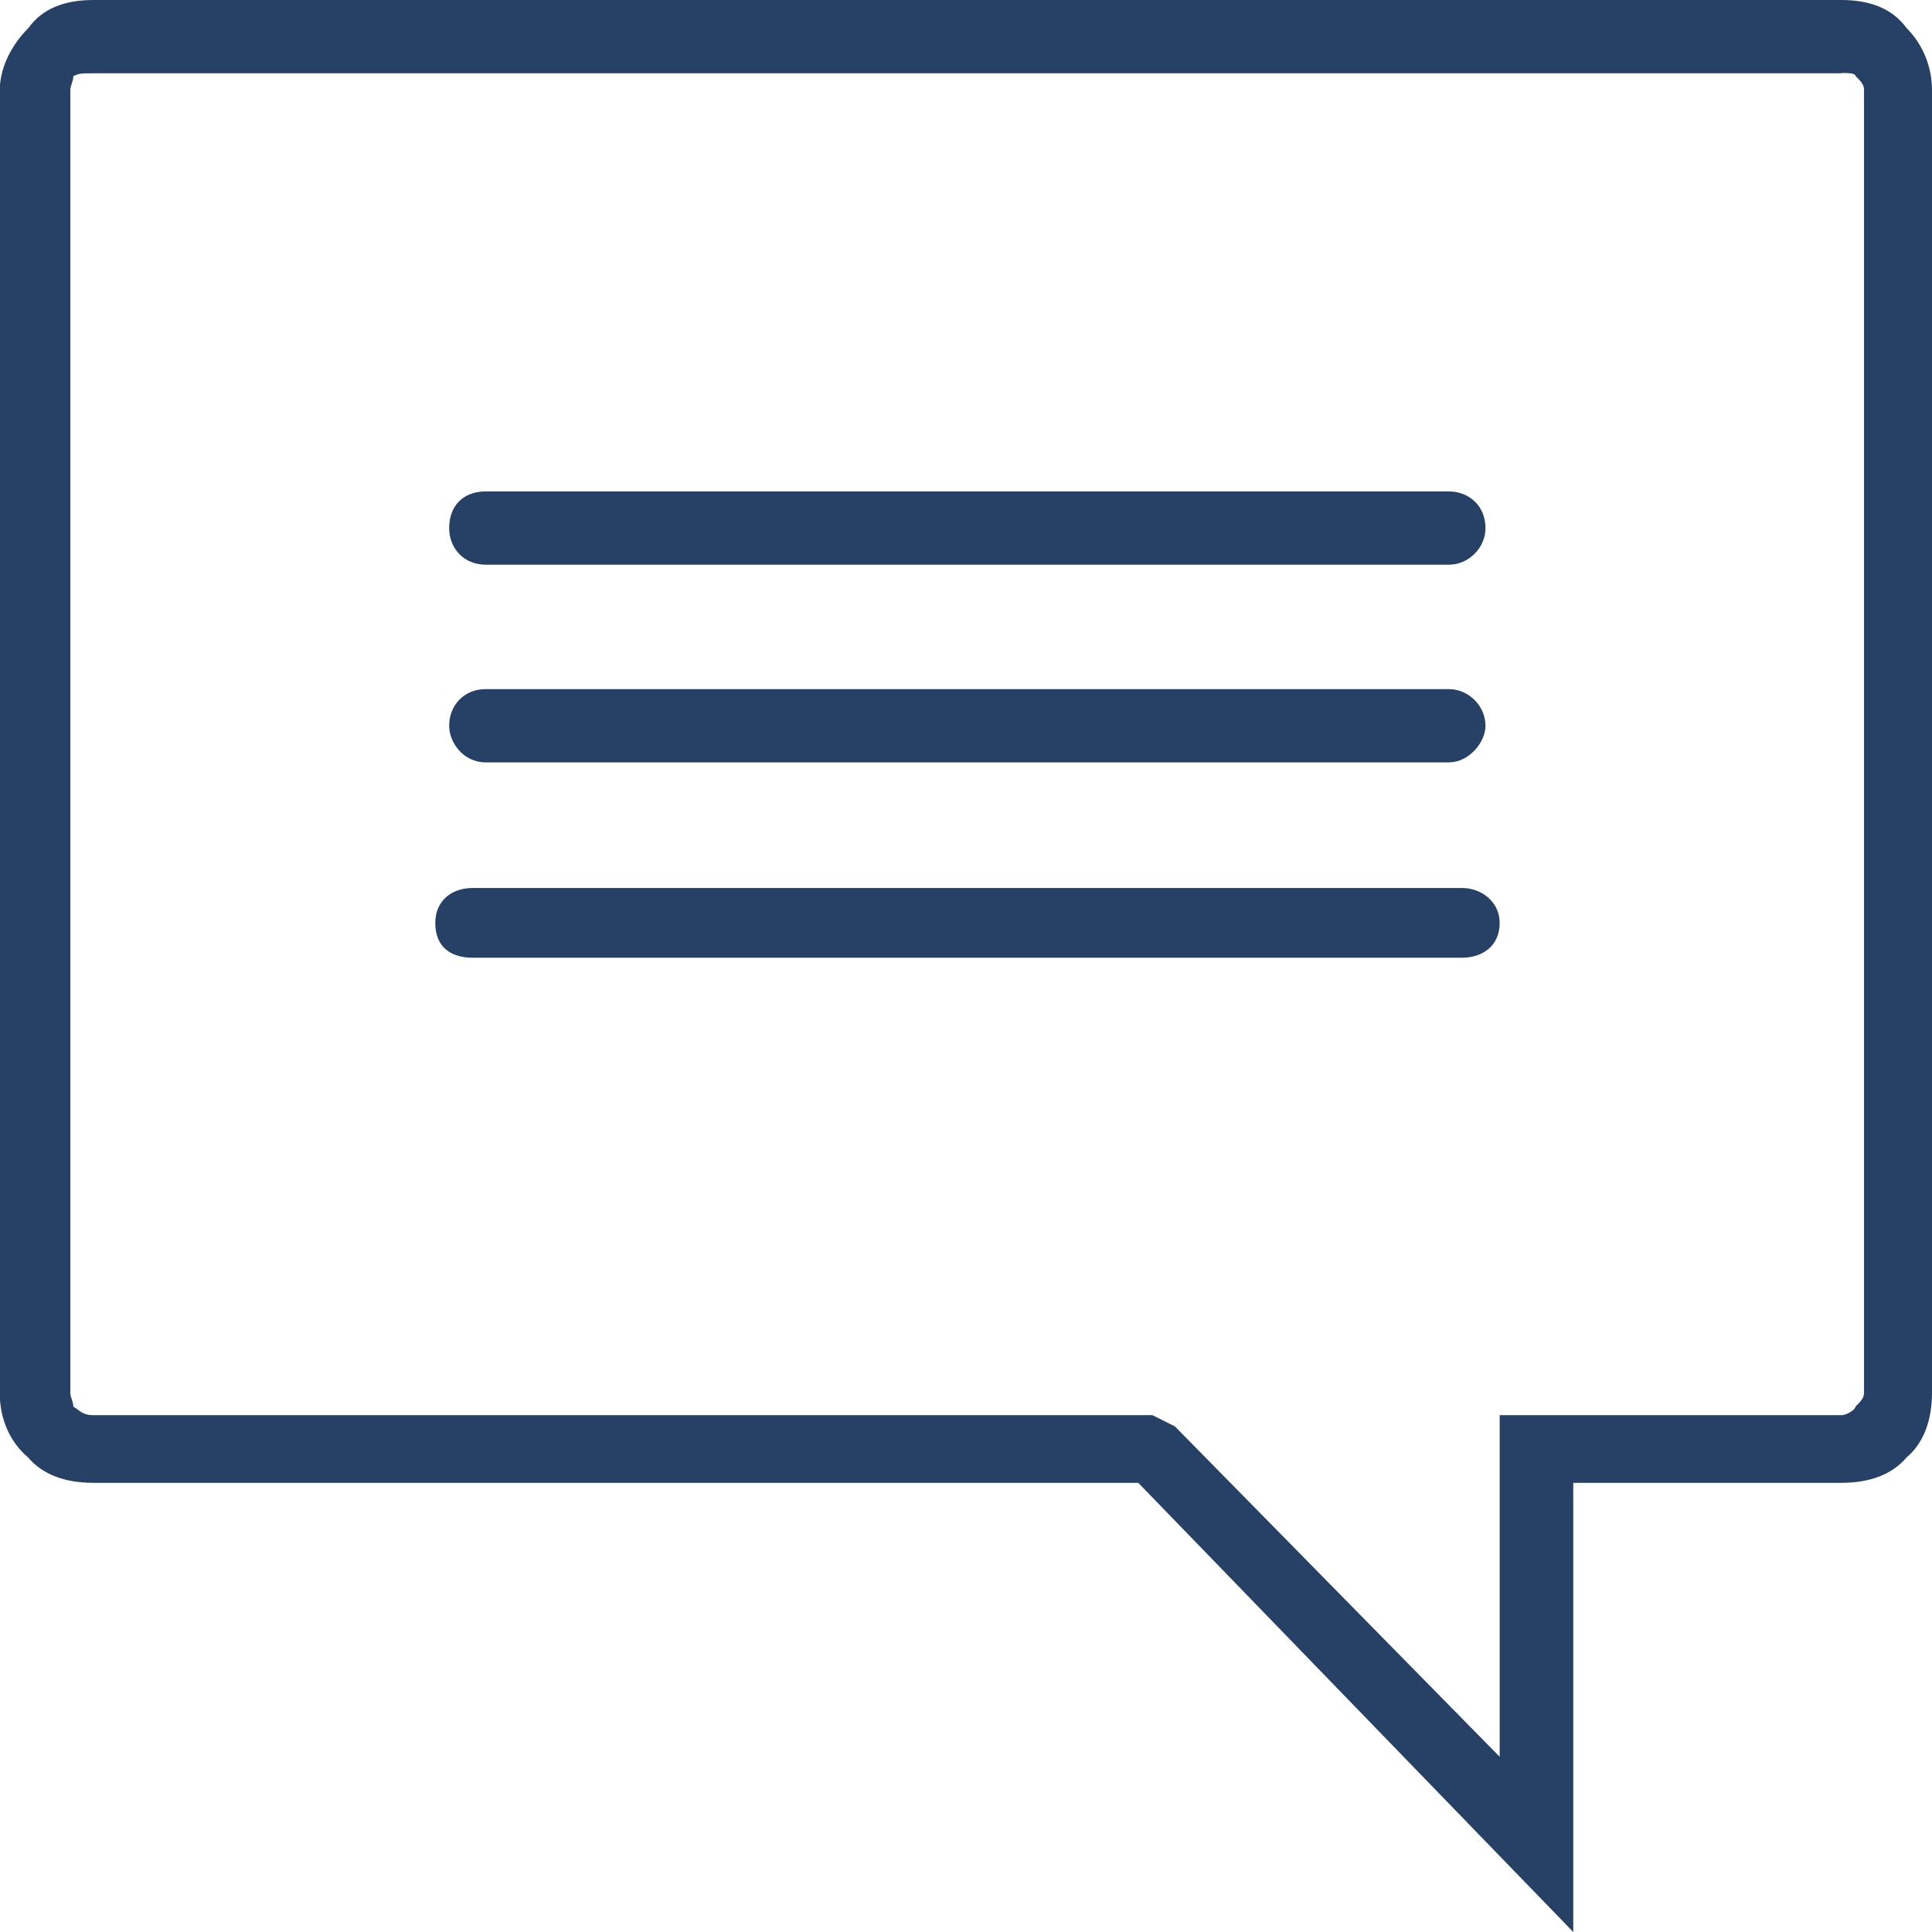<?xml version="1.0" encoding="UTF-8"?> <svg xmlns="http://www.w3.org/2000/svg" id="_Слой_2" data-name="Слой 2" viewBox="0 0 65.38 65.38"> <defs> <style> .cls-1 { fill: #274066; fill-rule: evenodd; } </style> </defs> <g id="OBJECTS"> <g> <path class="cls-1" d="M3.15,0H62.32c.96,0,1.72,.29,2.2,.95,.57,.57,.86,1.34,.86,2.1V47.12c0,.96-.29,1.72-.86,2.2-.48,.57-1.24,.86-2.2,.86h-9.08v15.2l-14.72-15.2H3.15c-.96,0-1.72-.29-2.2-.86-.57-.48-.96-1.24-.96-2.2V3.05C0,2.29,.38,1.53,.96,.95c.48-.67,1.24-.95,2.2-.95h0ZM62.32,2.48H3.15c-.38,0-.48,0-.67,.1,0,.19-.1,.29-.1,.48V47.12c0,.19,.1,.29,.1,.48,.19,.1,.29,.29,.67,.29H39l.76,.38,10.99,11.18v-11.56h11.56c.19,0,.48-.19,.48-.29,.19-.19,.29-.29,.29-.48V3.05c0-.19-.1-.29-.29-.48,0-.1-.29-.1-.48-.1h0Z"></path> <path class="cls-1" d="M15.2,17.87c0,.67,.48,1.24,1.24,1.24H49.03c.67,0,1.24-.57,1.24-1.24,0-.76-.57-1.24-1.24-1.24H16.44c-.76,0-1.24,.48-1.24,1.24h0Z"></path> <path class="cls-1" d="M49.03,23.32H16.44c-.76,0-1.24,.57-1.24,1.24,0,.57,.48,1.24,1.24,1.24H49.03c.67,0,1.24-.67,1.24-1.24,0-.67-.57-1.24-1.24-1.24h0Z"></path> <path class="cls-1" d="M49.47,30.05H16c-.78,0-1.27,.49-1.27,1.18,0,.79,.49,1.18,1.27,1.18H49.47c.69,0,1.28-.39,1.28-1.18,0-.69-.59-1.18-1.28-1.18h0Z"></path> </g> </g> </svg> 